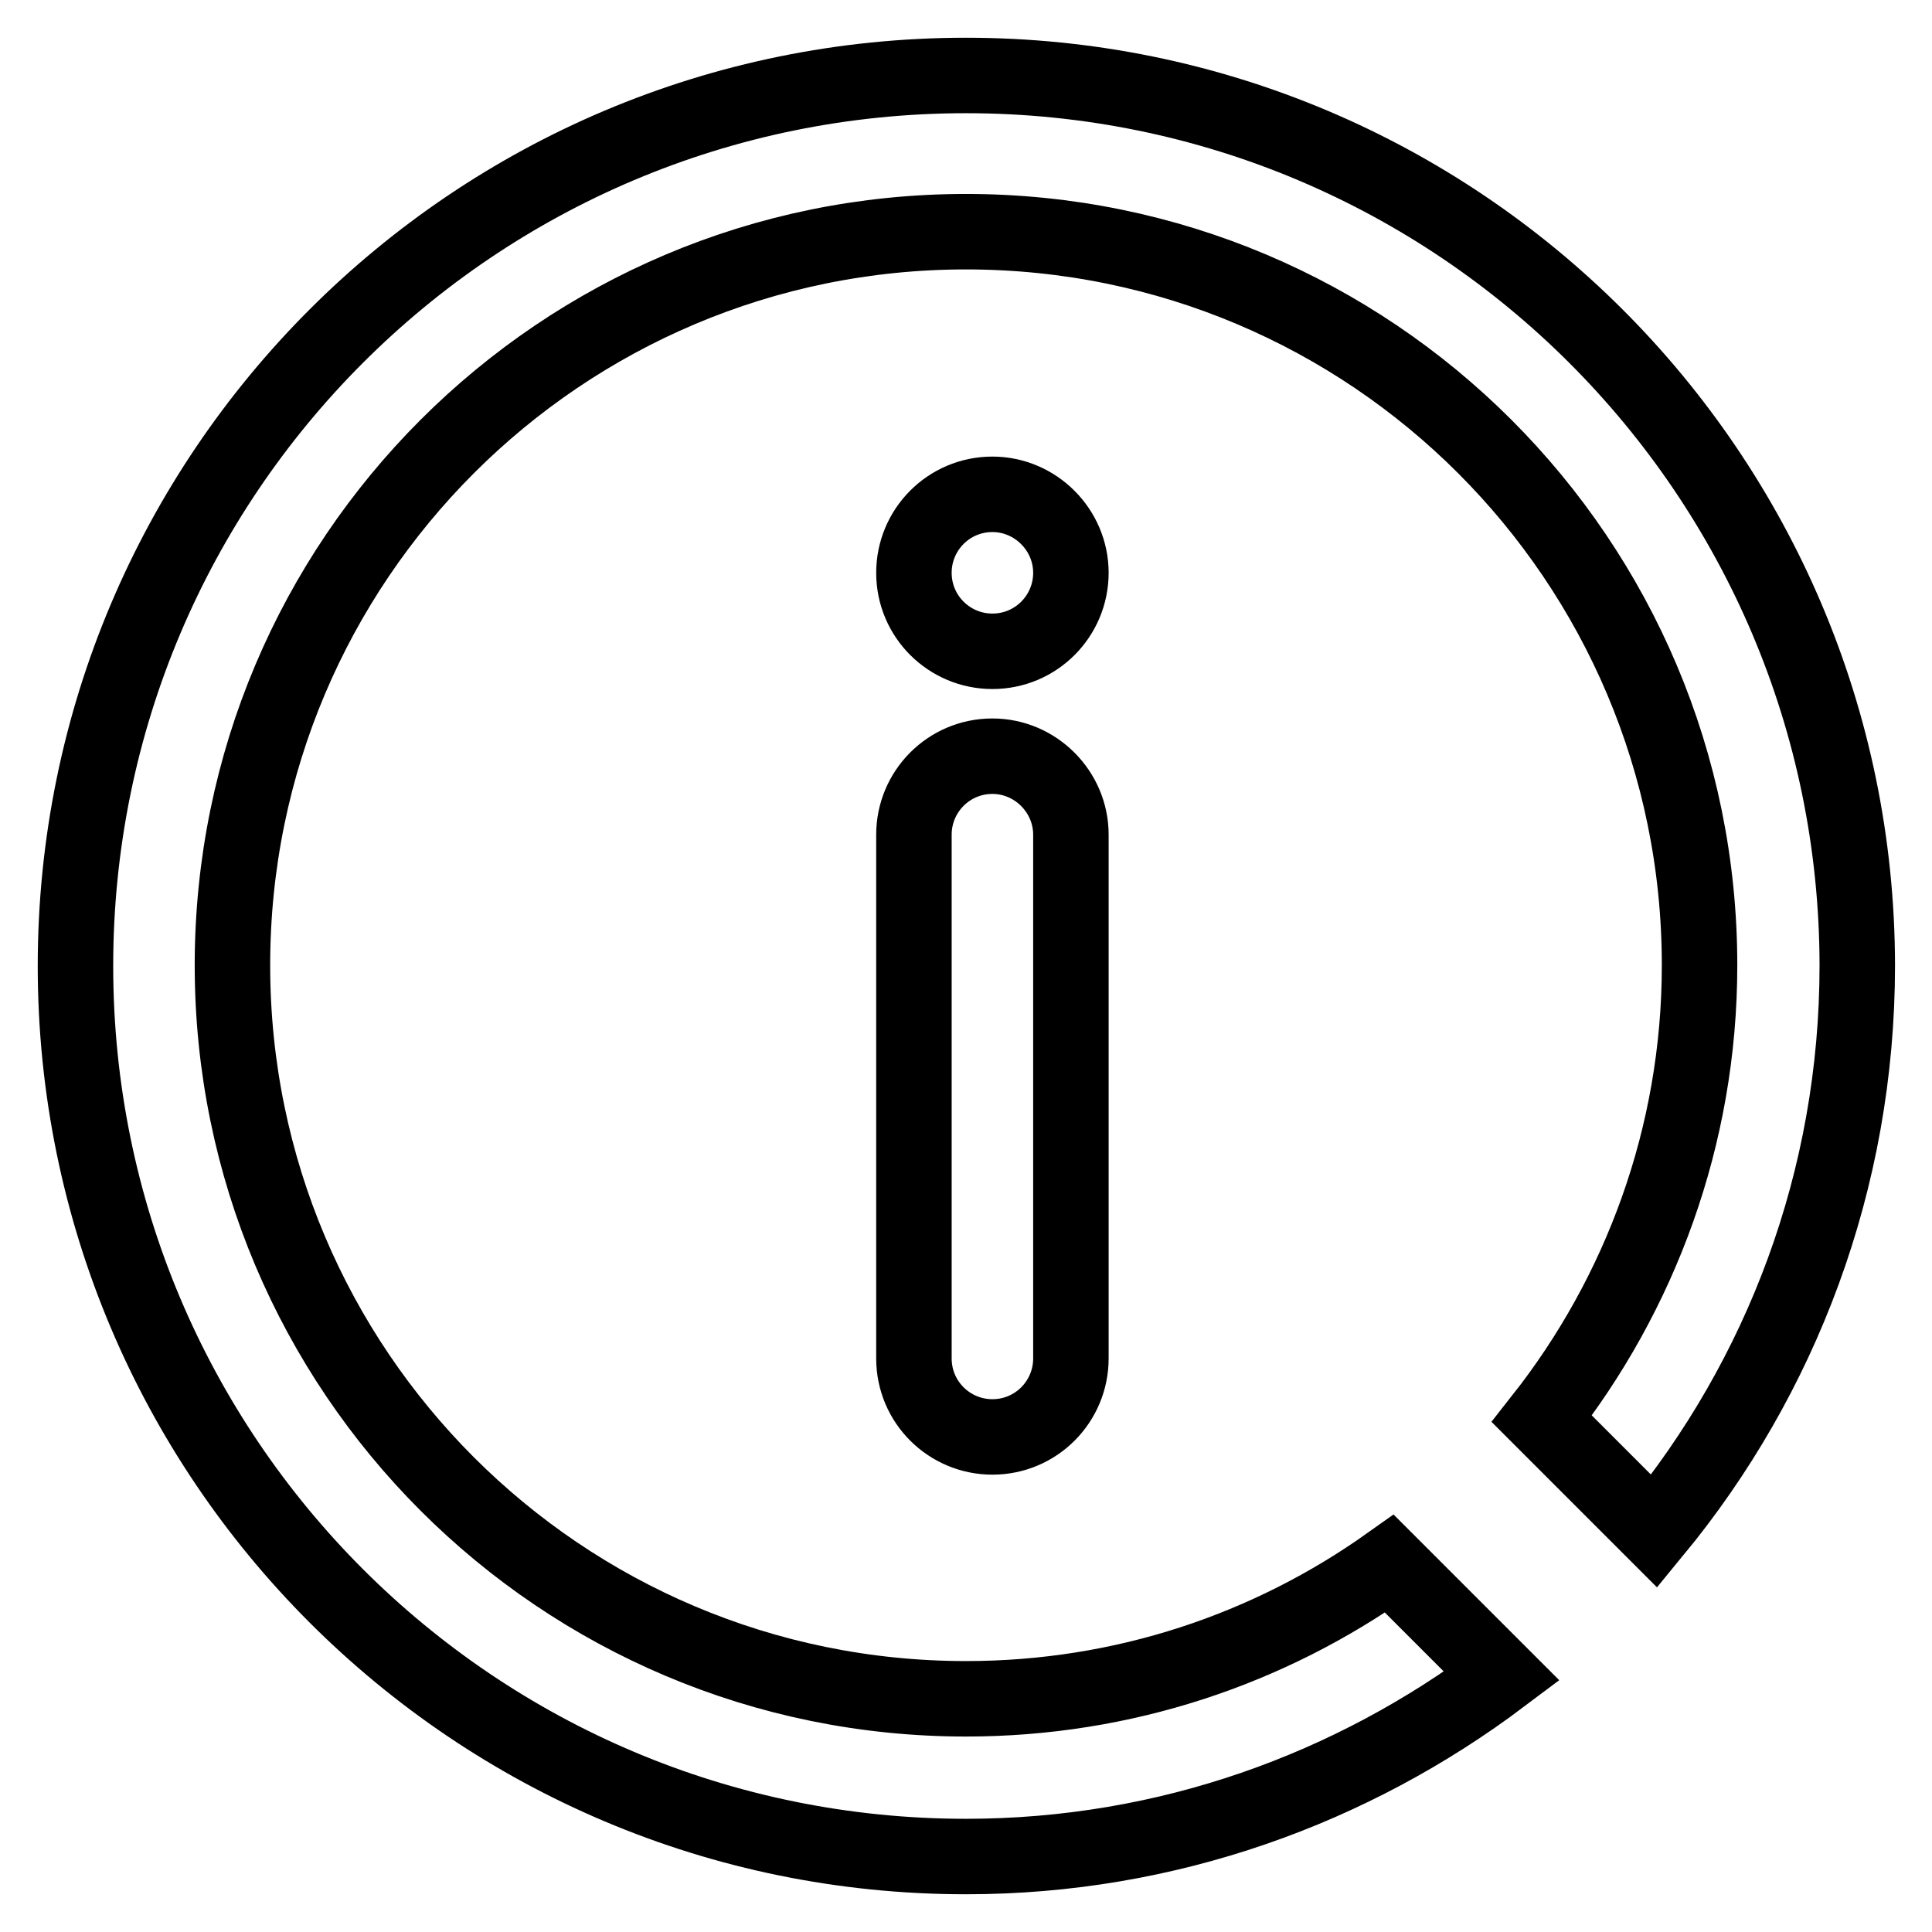 <?xml version="1.0" encoding="utf-8"?>
<!-- Svg Vector Icons : http://www.onlinewebfonts.com/icon -->
<!DOCTYPE svg PUBLIC "-//W3C//DTD SVG 1.1//EN" "http://www.w3.org/Graphics/SVG/1.1/DTD/svg11.dtd">
<svg version="1.1" xmlns="http://www.w3.org/2000/svg" xmlns:xlink="http://www.w3.org/1999/xlink" x="0px" y="0px" viewBox="0 0 256 256" enable-background="new 0 0 256 256" xml:space="preserve">
<g><g><path stroke-width="10" fill-opacity="0" stroke="#000000"  d="M128,10C62.8,10,10,62.8,10,128c0,65.2,52.8,118,118,118c26.7,0,51.2-9,71-23.9l-14.9-14.9c-15.9,11.3-35.2,17.9-56.1,17.9c-53.7,0-97.2-43.5-97.2-97.2c0-53.7,43.5-97.2,97.2-97.2c53.7,0,97.2,43.5,97.2,97.2c0,22.7-7.9,43.6-20.9,60.1l14.9,14.9c16.8-20.4,26.9-46.5,26.9-75C246,62.8,193.2,10,128,10L128,10z M131.5,100.2c-5.8,0-10.4,4.7-10.4,10.4v69.4c0,5.8,4.7,10.4,10.4,10.4c5.8,0,10.4-4.7,10.4-10.4v-69.4C141.9,104.9,137.2,100.2,131.5,100.2L131.5,100.2z M131.5,65.5c-5.8,0-10.4,4.7-10.4,10.4c0,5.8,4.7,10.4,10.4,10.4c5.8,0,10.4-4.7,10.4-10.4C141.9,70.2,137.2,65.5,131.5,65.5z"/></g></g>
</svg>